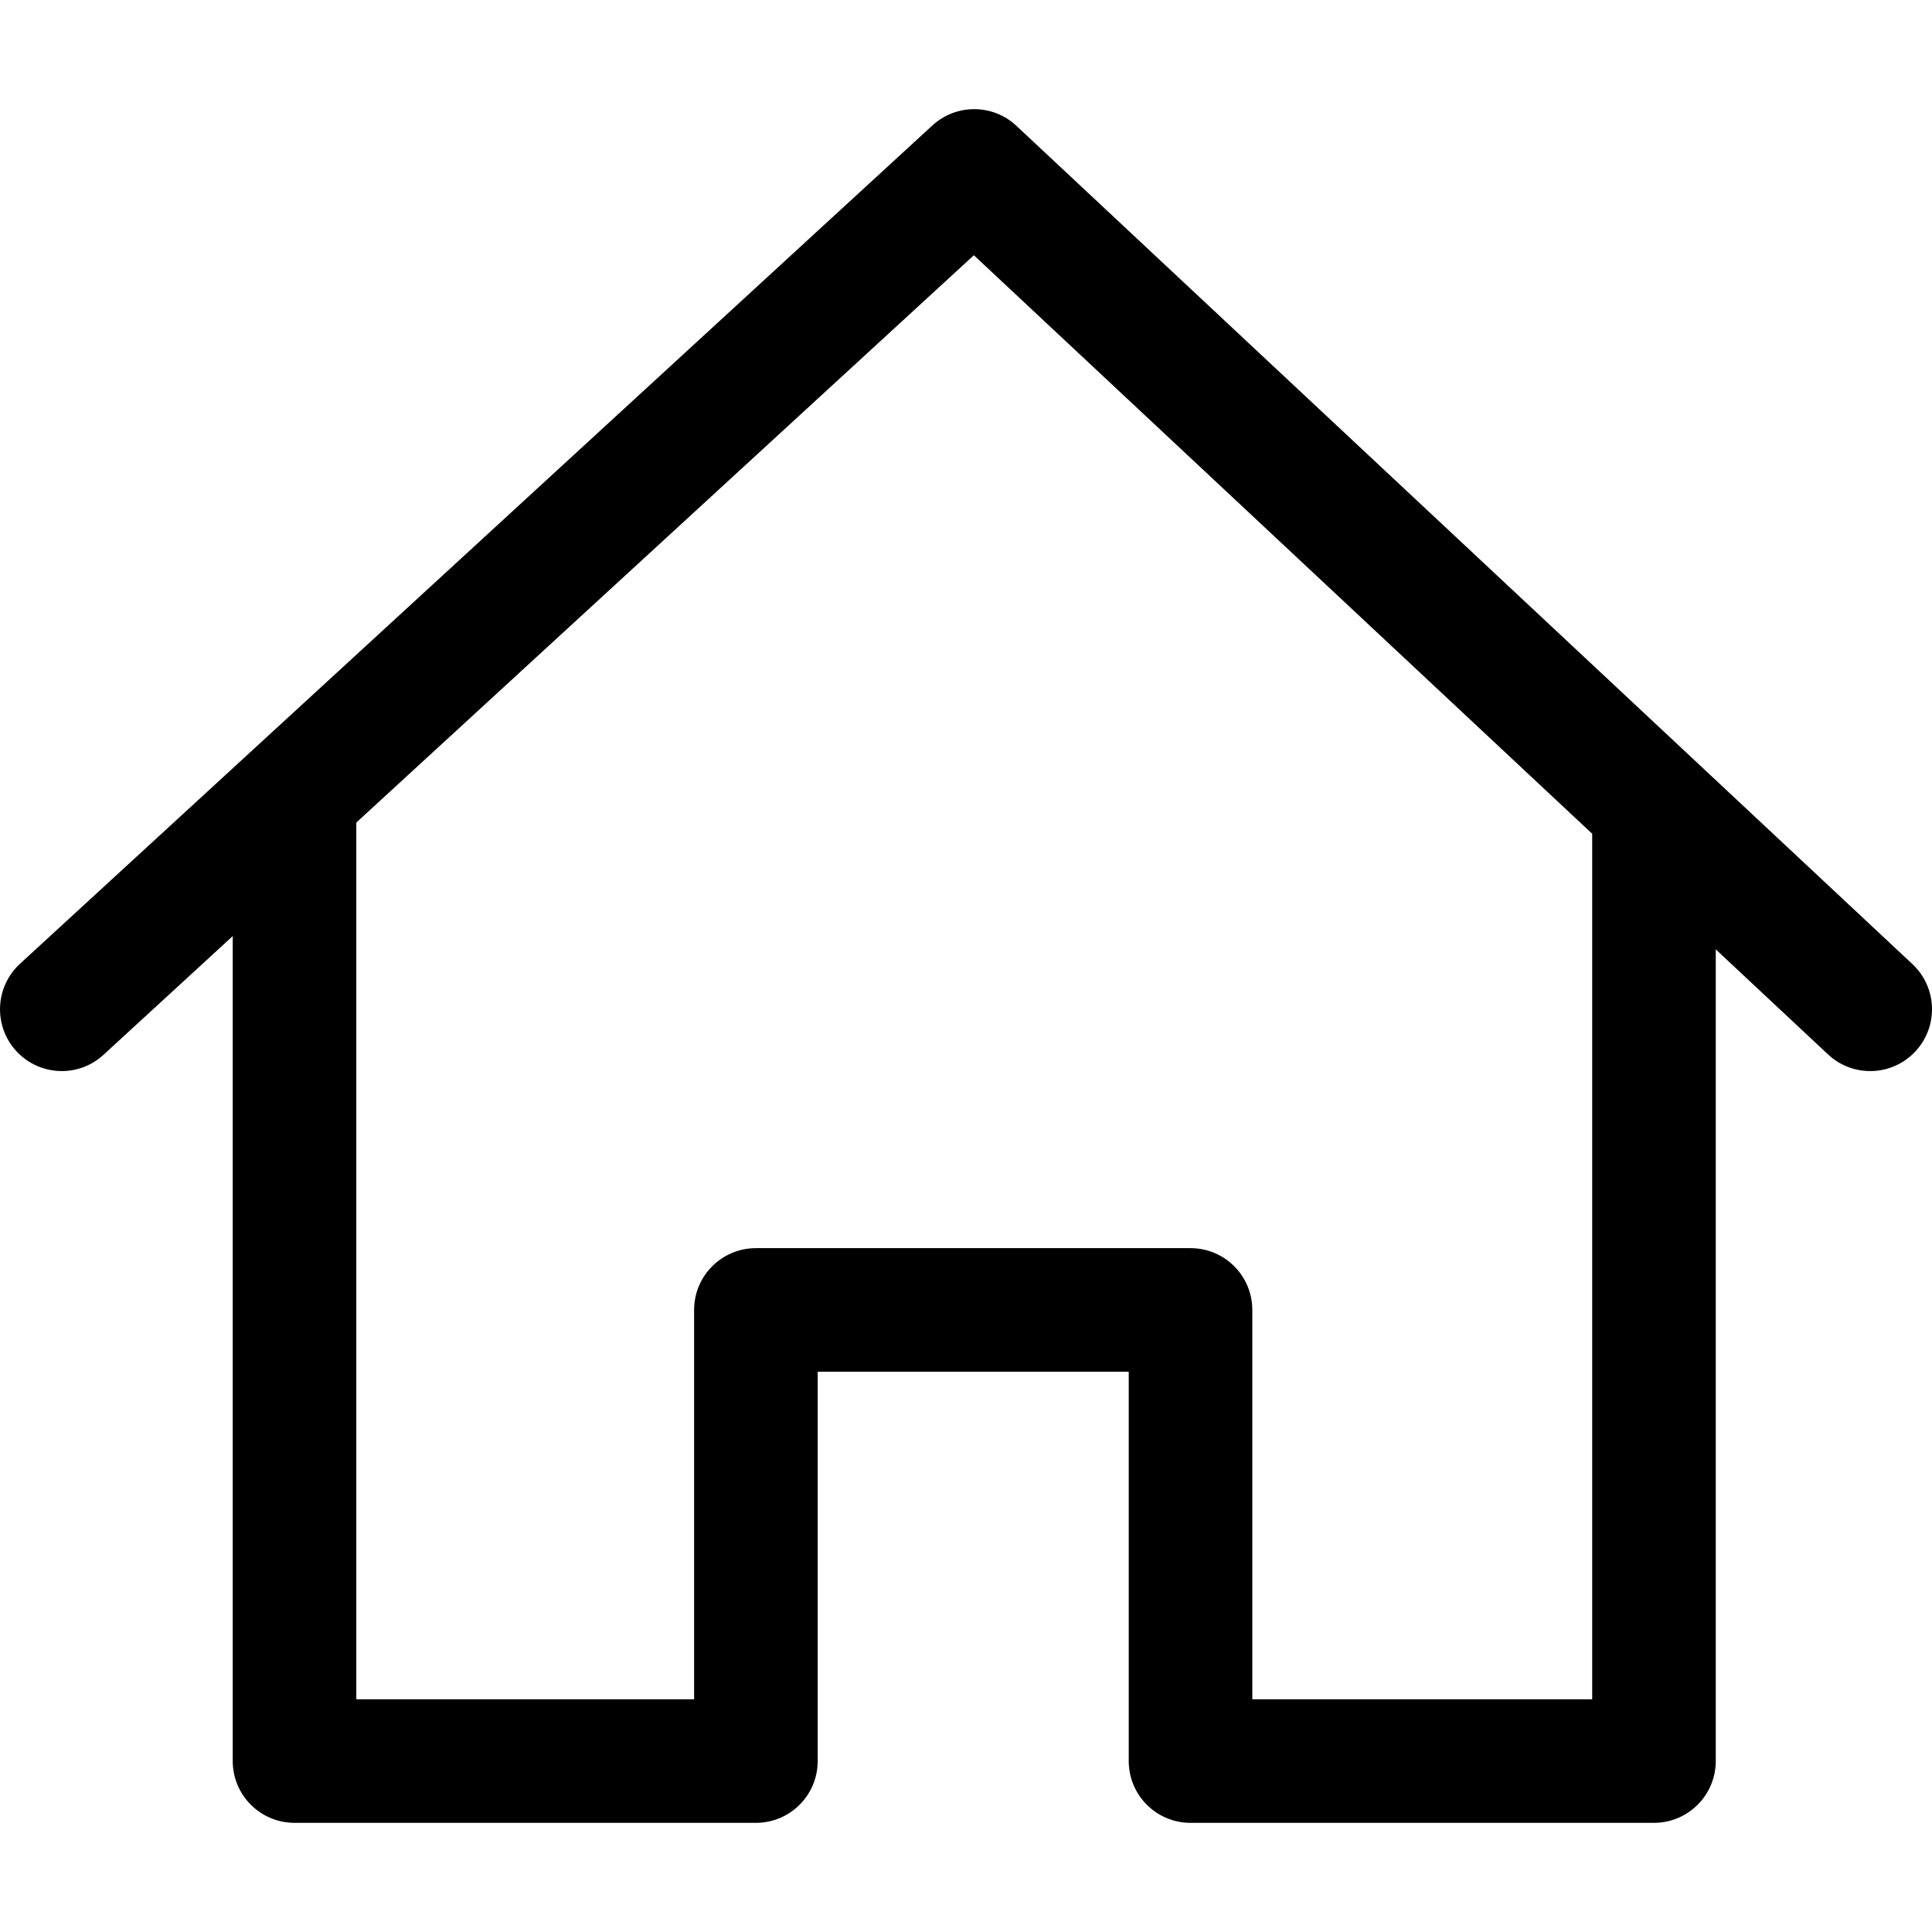 <svg width="26" height="26" viewBox="0 0 26 26" fill="none" xmlns="http://www.w3.org/2000/svg">
<g clip-path="url(#clip0)">
<path d="M21.427 10.755V22.868H16.853V17.629C16.853 17.169 16.481 16.797 16.021 16.797H10.173C9.713 16.797 9.341 17.17 9.341 17.629V22.868H4.795V10.755H3.132V23.699C3.132 24.159 3.505 24.531 3.964 24.531H10.173C10.632 24.531 11.004 24.159 11.004 23.699V18.46H15.19V23.699C15.19 24.159 15.562 24.531 16.021 24.531H22.258C22.717 24.531 23.09 24.159 23.09 23.699V10.755H21.427Z" fill="black"/>
<path d="M25.737 12.975L13.679 1.694C13.362 1.396 12.868 1.394 12.548 1.688L0.269 12.97C-0.069 13.281 -0.091 13.806 0.219 14.145C0.383 14.323 0.607 14.414 0.832 14.414C1.033 14.414 1.235 14.341 1.394 14.194L13.106 3.435L24.601 14.19C24.937 14.504 25.462 14.486 25.776 14.15C26.089 13.815 26.072 13.289 25.737 12.975Z" fill="black"/>
</g>
<defs>
<clipPath id="clip0">
<rect width="26" height="26" fill="white"/>
</clipPath>
</defs>
</svg>
